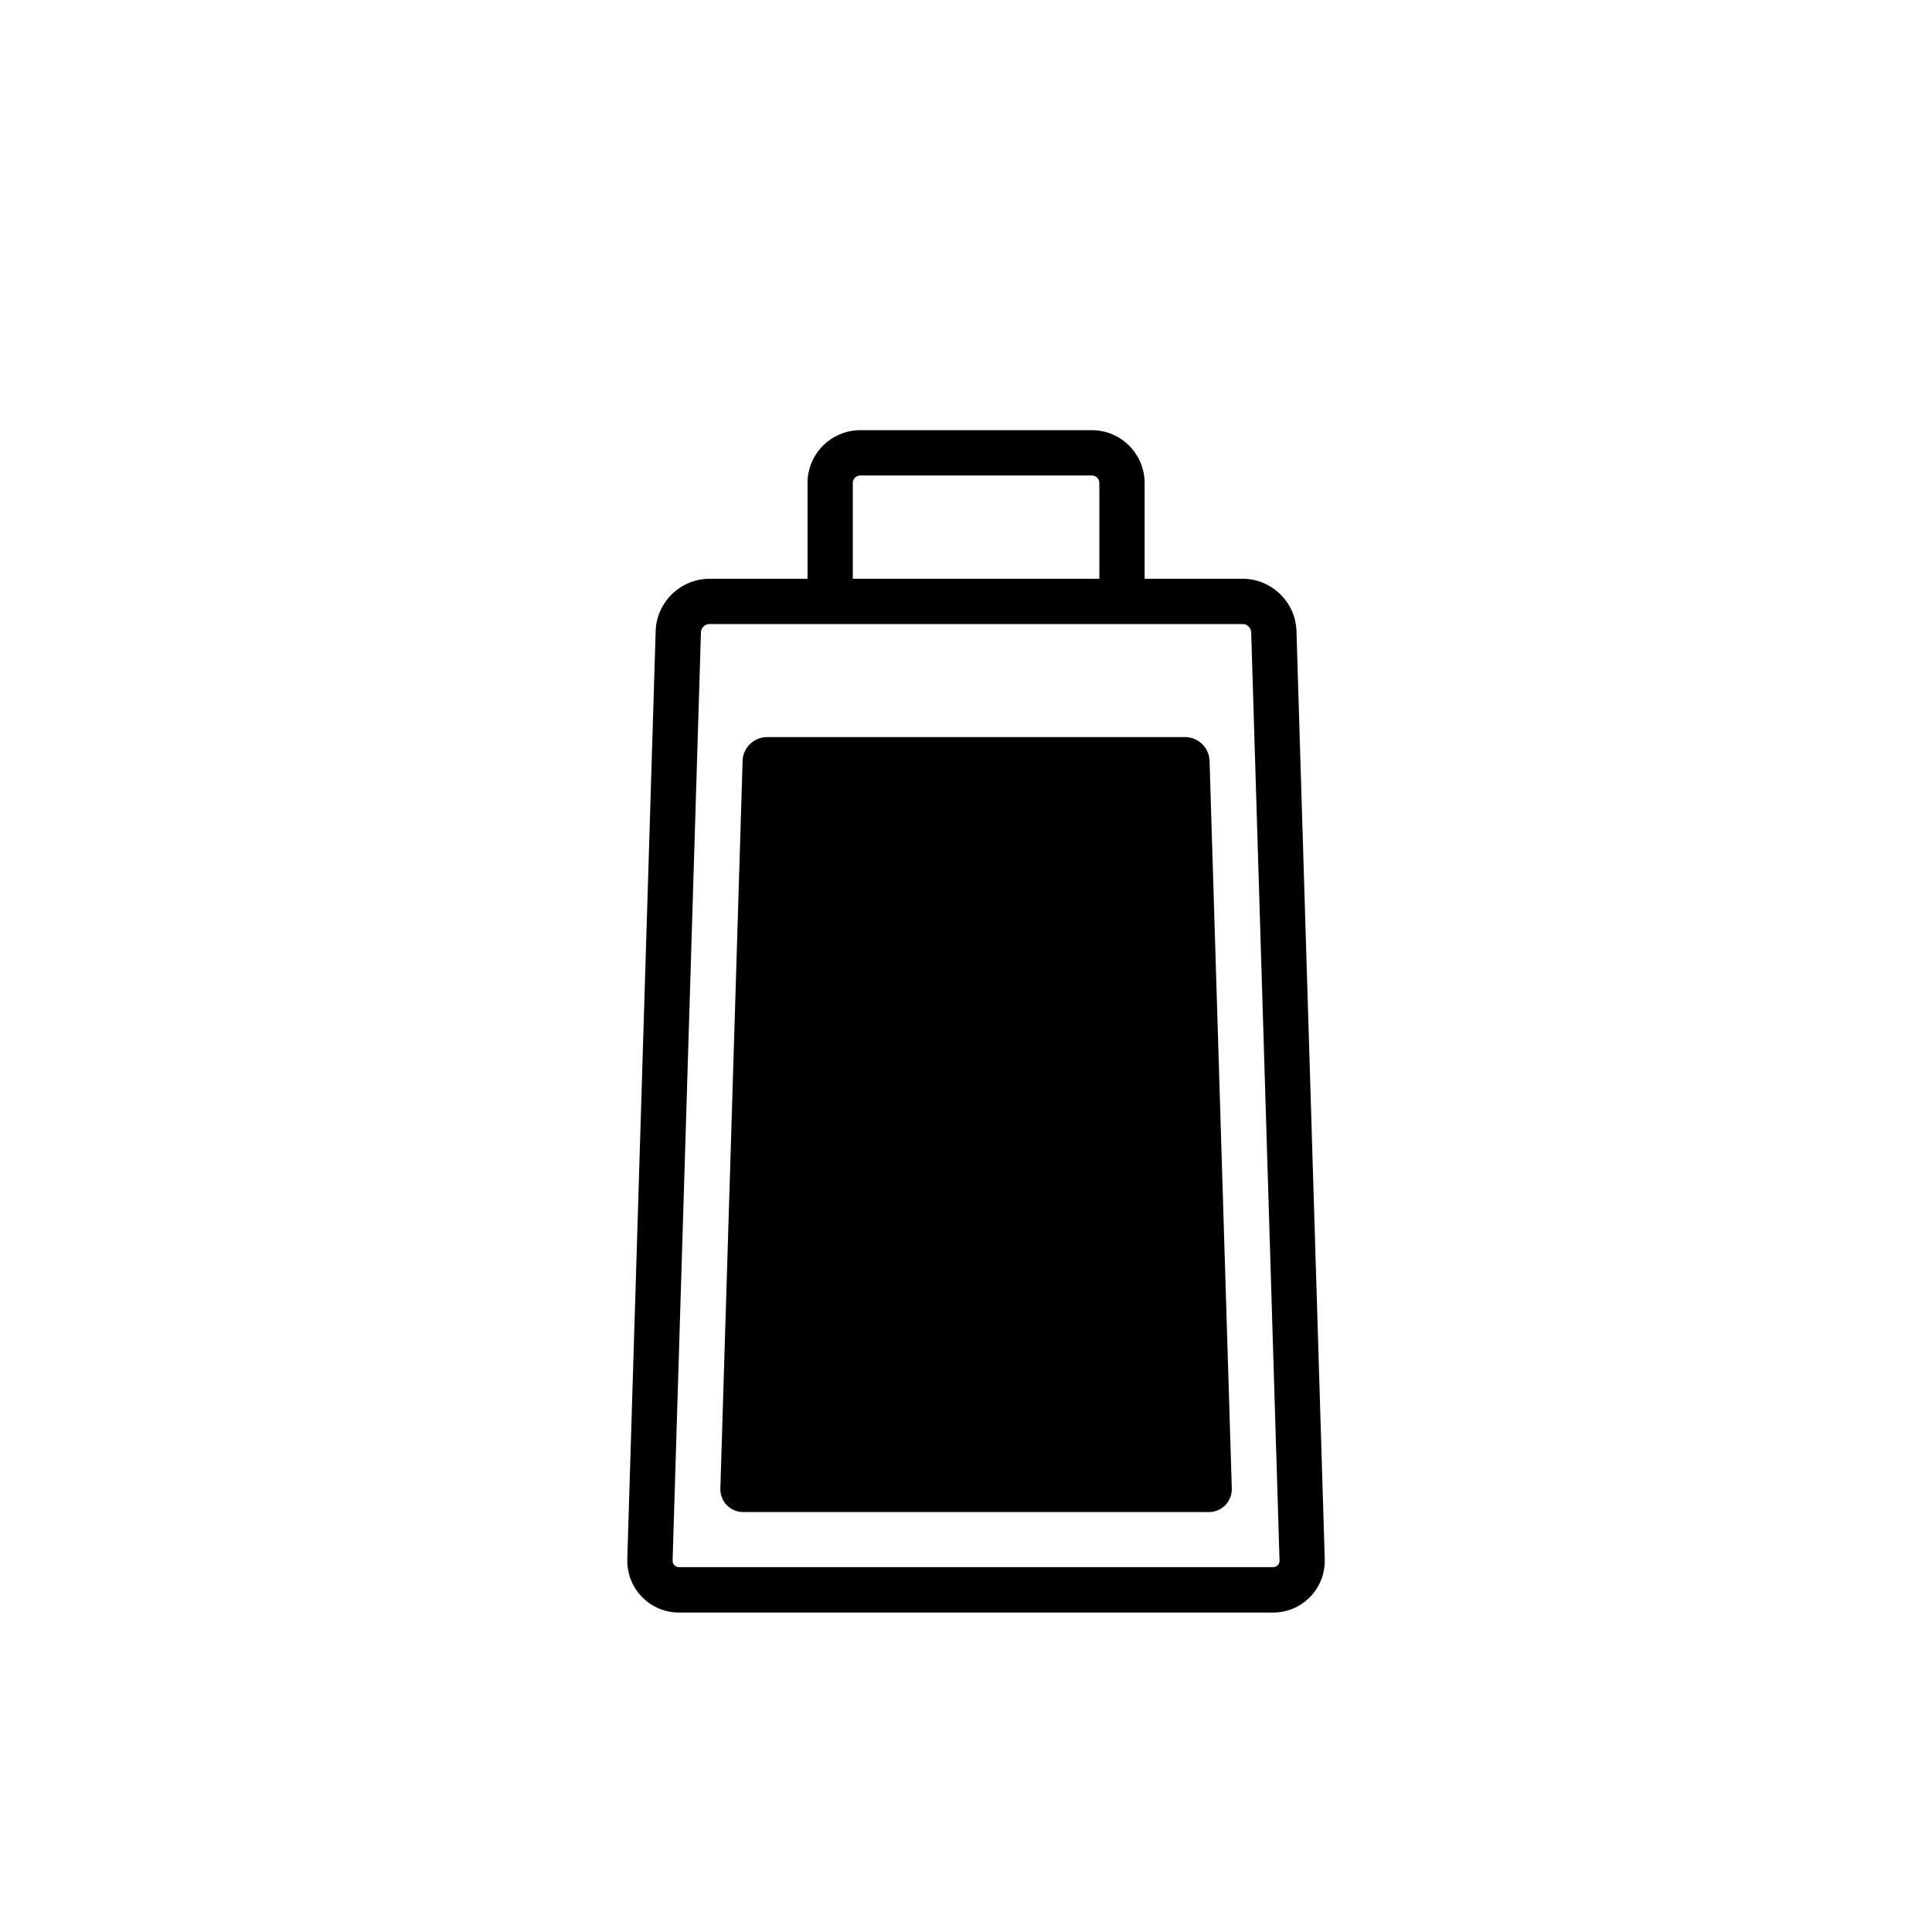 <?xml version="1.0" encoding="utf-8"?>
<!-- Generator: Adobe Illustrator 16.0.4, SVG Export Plug-In . SVG Version: 6.00 Build 0)  -->
<!DOCTYPE svg PUBLIC "-//W3C//DTD SVG 1.1//EN" "http://www.w3.org/Graphics/SVG/1.1/DTD/svg11.dtd">
<svg version="1.1" id="Capa_1" xmlns="http://www.w3.org/2000/svg" xmlns:xlink="http://www.w3.org/1999/xlink" x="0px" y="0px"
	 width="64px" height="64px" viewBox="0 0 64 64" enable-background="new 0 0 64 64" xml:space="preserve">
<g>
	<path d="M42.947,20.899c-0.028-0.952-0.827-1.727-1.78-1.727h-3.25V16c0-0.965-0.785-1.75-1.75-1.75H28.5
		c-0.965,0-1.75,0.785-1.75,1.75v3.173H23.5c-0.953,0-1.752,0.774-1.78,1.726l-0.94,30.746c-0.014,0.473,0.158,0.918,0.483,1.252
		c0.325,0.336,0.765,0.521,1.236,0.521h19.667c0.473,0,0.911-0.185,1.236-0.521c0.324-0.334,0.496-0.779,0.482-1.254L42.947,20.899z
		 M28.25,16c0-0.138,0.112-0.25,0.25-0.25h7.667c0.138,0,0.25,0.112,0.25,0.25v3.173H28.25V16z M42.326,51.85
		c-0.041,0.043-0.096,0.064-0.159,0.064H22.5c-0.064,0-0.118-0.021-0.16-0.064c-0.041-0.043-0.062-0.099-0.059-0.162l0.939-30.745
		c0.004-0.146,0.133-0.271,0.28-0.271h3.25h11.167h3.25c0.149,0,0.274,0.122,0.28,0.272l0.939,30.744
		C42.389,51.751,42.368,51.807,42.326,51.85z"/>
	<path d="M39.26,24.417H25.408c-0.433,0-0.794,0.35-0.808,0.783l-0.737,24.106c-0.012,0.433,0.327,0.783,0.76,0.783h15.421
		c0.433,0,0.772-0.351,0.761-0.785L40.068,25.2C40.055,24.768,39.693,24.417,39.26,24.417z"/>
</g>
</svg>
